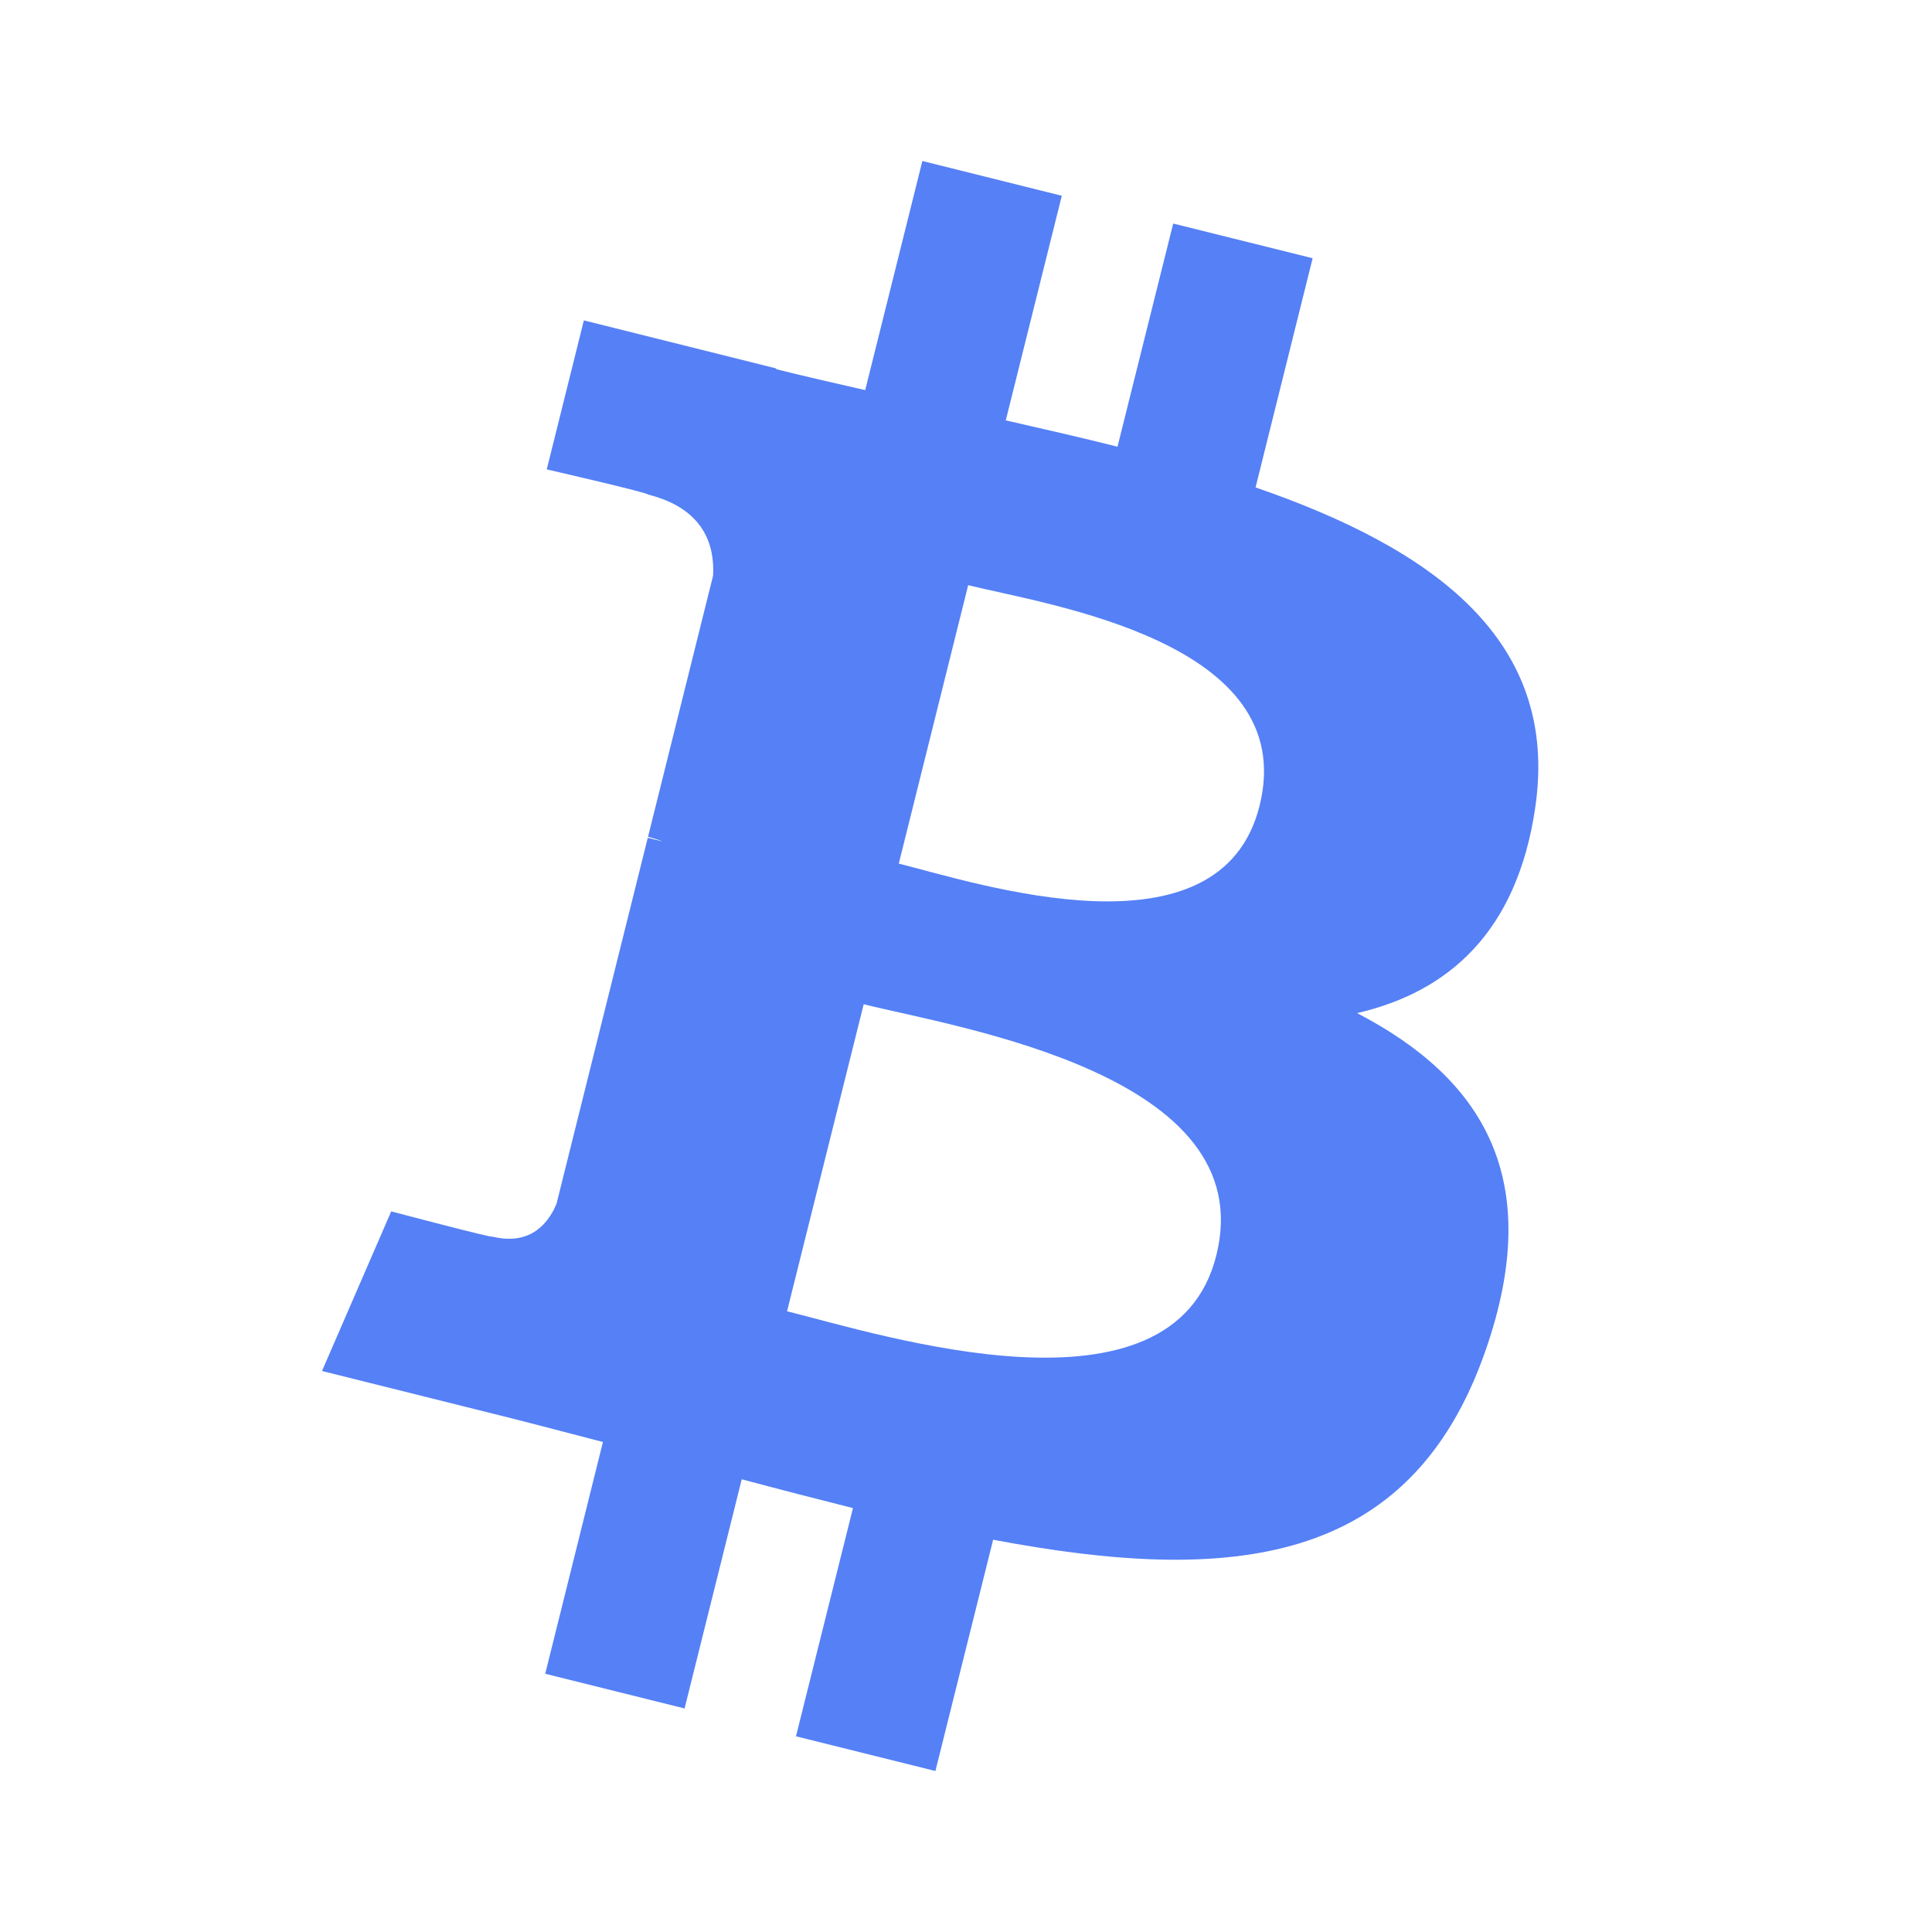 <svg width="24" height="24" viewBox="0 0 24 24" fill="none" xmlns="http://www.w3.org/2000/svg">
<g clip-path="url(#clip0_5473_4278)">
<path d="M19.07 10.04C19.385 7.939 17.784 6.809 15.597 6.055L16.306 3.208L14.574 2.777L13.882 5.549C13.427 5.435 12.96 5.328 12.494 5.222L13.19 2.432L11.458 2L10.748 4.846C10.371 4.76 10 4.676 9.641 4.586L9.643 4.577L7.253 3.98L6.792 5.831C6.792 5.831 8.078 6.126 8.051 6.144C8.753 6.319 8.879 6.783 8.858 7.152L8.05 10.395C8.098 10.407 8.161 10.425 8.231 10.453L8.047 10.407L6.914 14.951C6.828 15.164 6.611 15.483 6.119 15.362C6.137 15.387 4.86 15.048 4.86 15.048L4 17.031L6.256 17.594C6.675 17.699 7.086 17.809 7.49 17.913L6.773 20.792L8.504 21.223L9.214 18.376C9.688 18.503 10.147 18.621 10.596 18.734L9.888 21.569L11.62 22L12.337 19.127C15.293 19.686 17.515 19.46 18.45 16.788C19.204 14.636 18.413 13.394 16.858 12.585C17.991 12.324 18.843 11.579 19.07 10.04V10.04ZM15.11 15.593C14.576 17.745 10.952 16.581 9.777 16.289L10.729 12.475C11.904 12.768 15.671 13.349 15.11 15.593ZM15.647 10.009C15.159 11.967 12.143 10.972 11.165 10.728L12.027 7.269C13.005 7.513 16.156 7.967 15.647 10.009Z" fill="#5580F6"/>
</g>
<defs>
<clipPath id="clip0_5473_4278">
<rect width="24" height="24" fill="white"/>
</clipPath>
</defs>
</svg>
